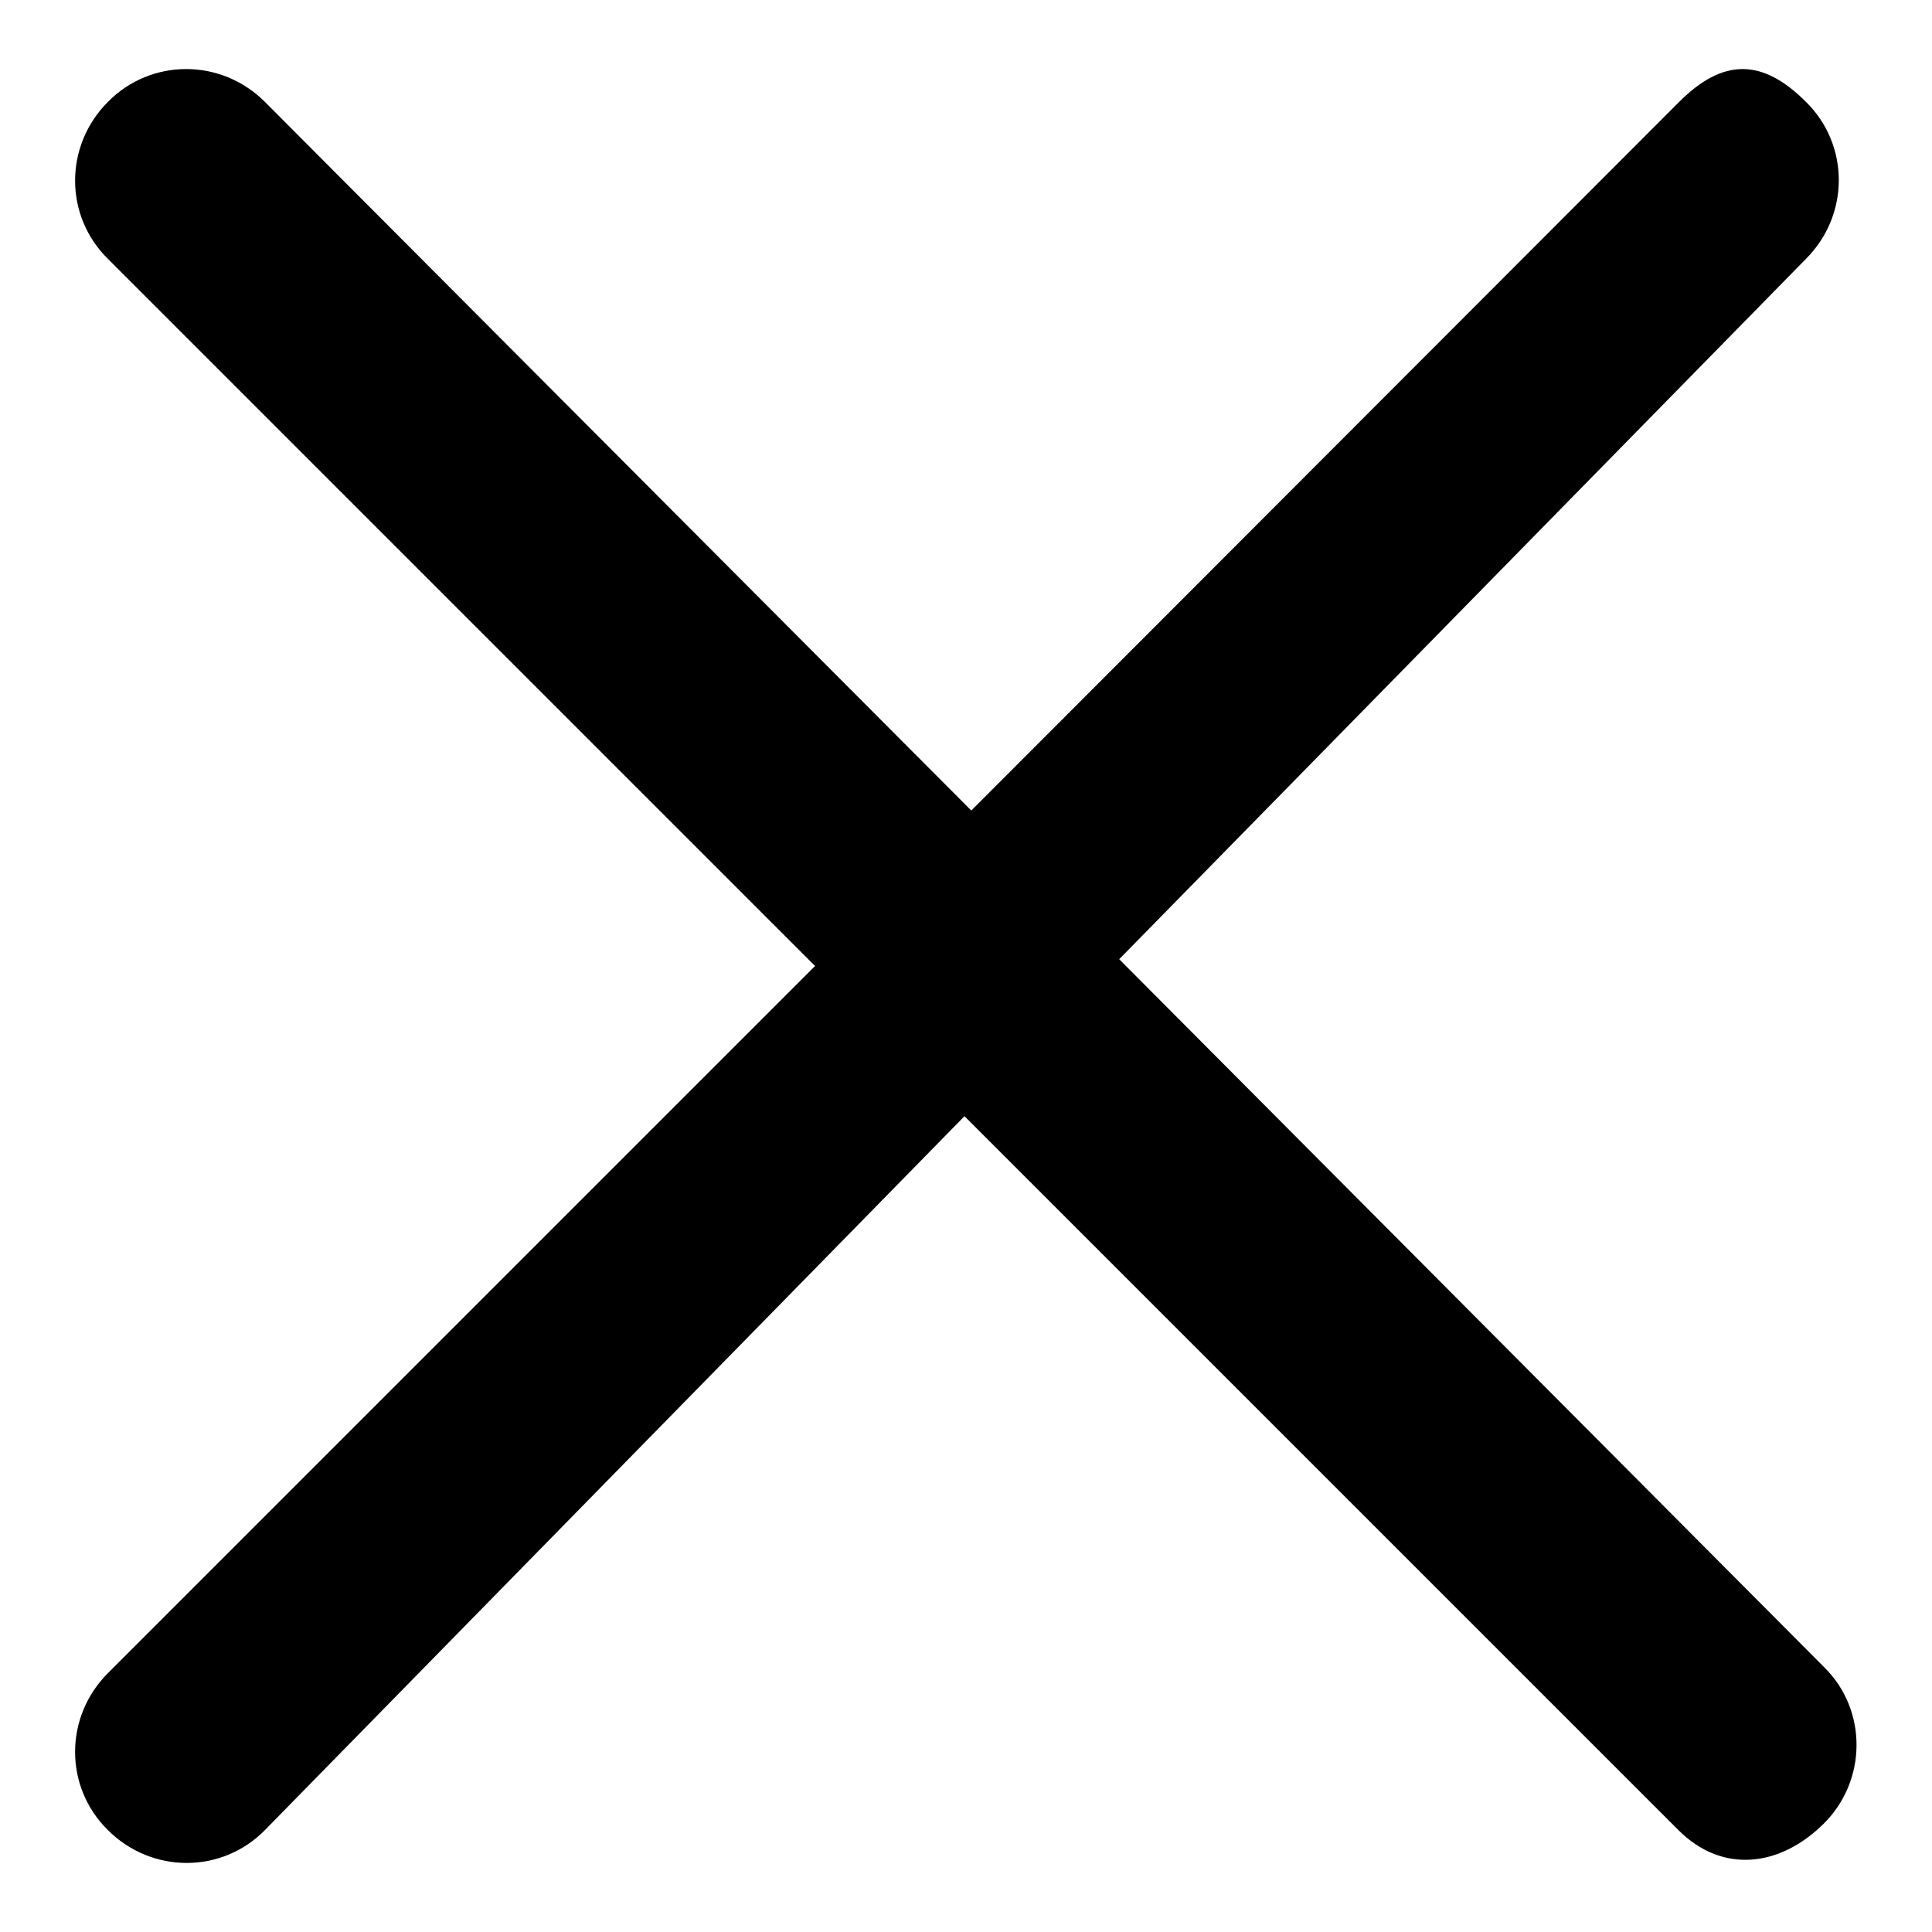<?xml version="1.0" encoding="utf-8"?>
<!-- Svg Vector Icons : http://www.onlinewebfonts.com/icon -->
<!DOCTYPE svg PUBLIC "-//W3C//DTD SVG 1.1//EN" "http://www.w3.org/Graphics/SVG/1.1/DTD/svg11.dtd">
<svg version="1.1" xmlns="http://www.w3.org/2000/svg" xmlns:xlink="http://www.w3.org/1999/xlink" x="0px" y="0px" viewBox="0 0 256 256" enable-background="new 0 0 256 256" xml:space="preserve">
<g><g><path fill="#000000" d="M241.7,220.9l-93.4-93.8l91-92.8c5.8-5.8,5.8-15.1,0-20.8c-5.8-5.8-11-5.8-16.8,0l-93.8,93.9L35.1,13.5c-5.8-5.8-15.1-5.8-20.8,0c-5.8,5.8-5.8,15.1,0,20.8L108,128l-93.7,93.7c-5.8,5.8-5.8,15.1,0,20.8c5.8,5.8,15.1,5.8,20.8,0l92.7-94.6l94.6,94.6c5.8,5.8,13.4,4.9,19.2-0.8C247.4,236,247.5,226.6,241.7,220.9z"/></g></g>
</svg>